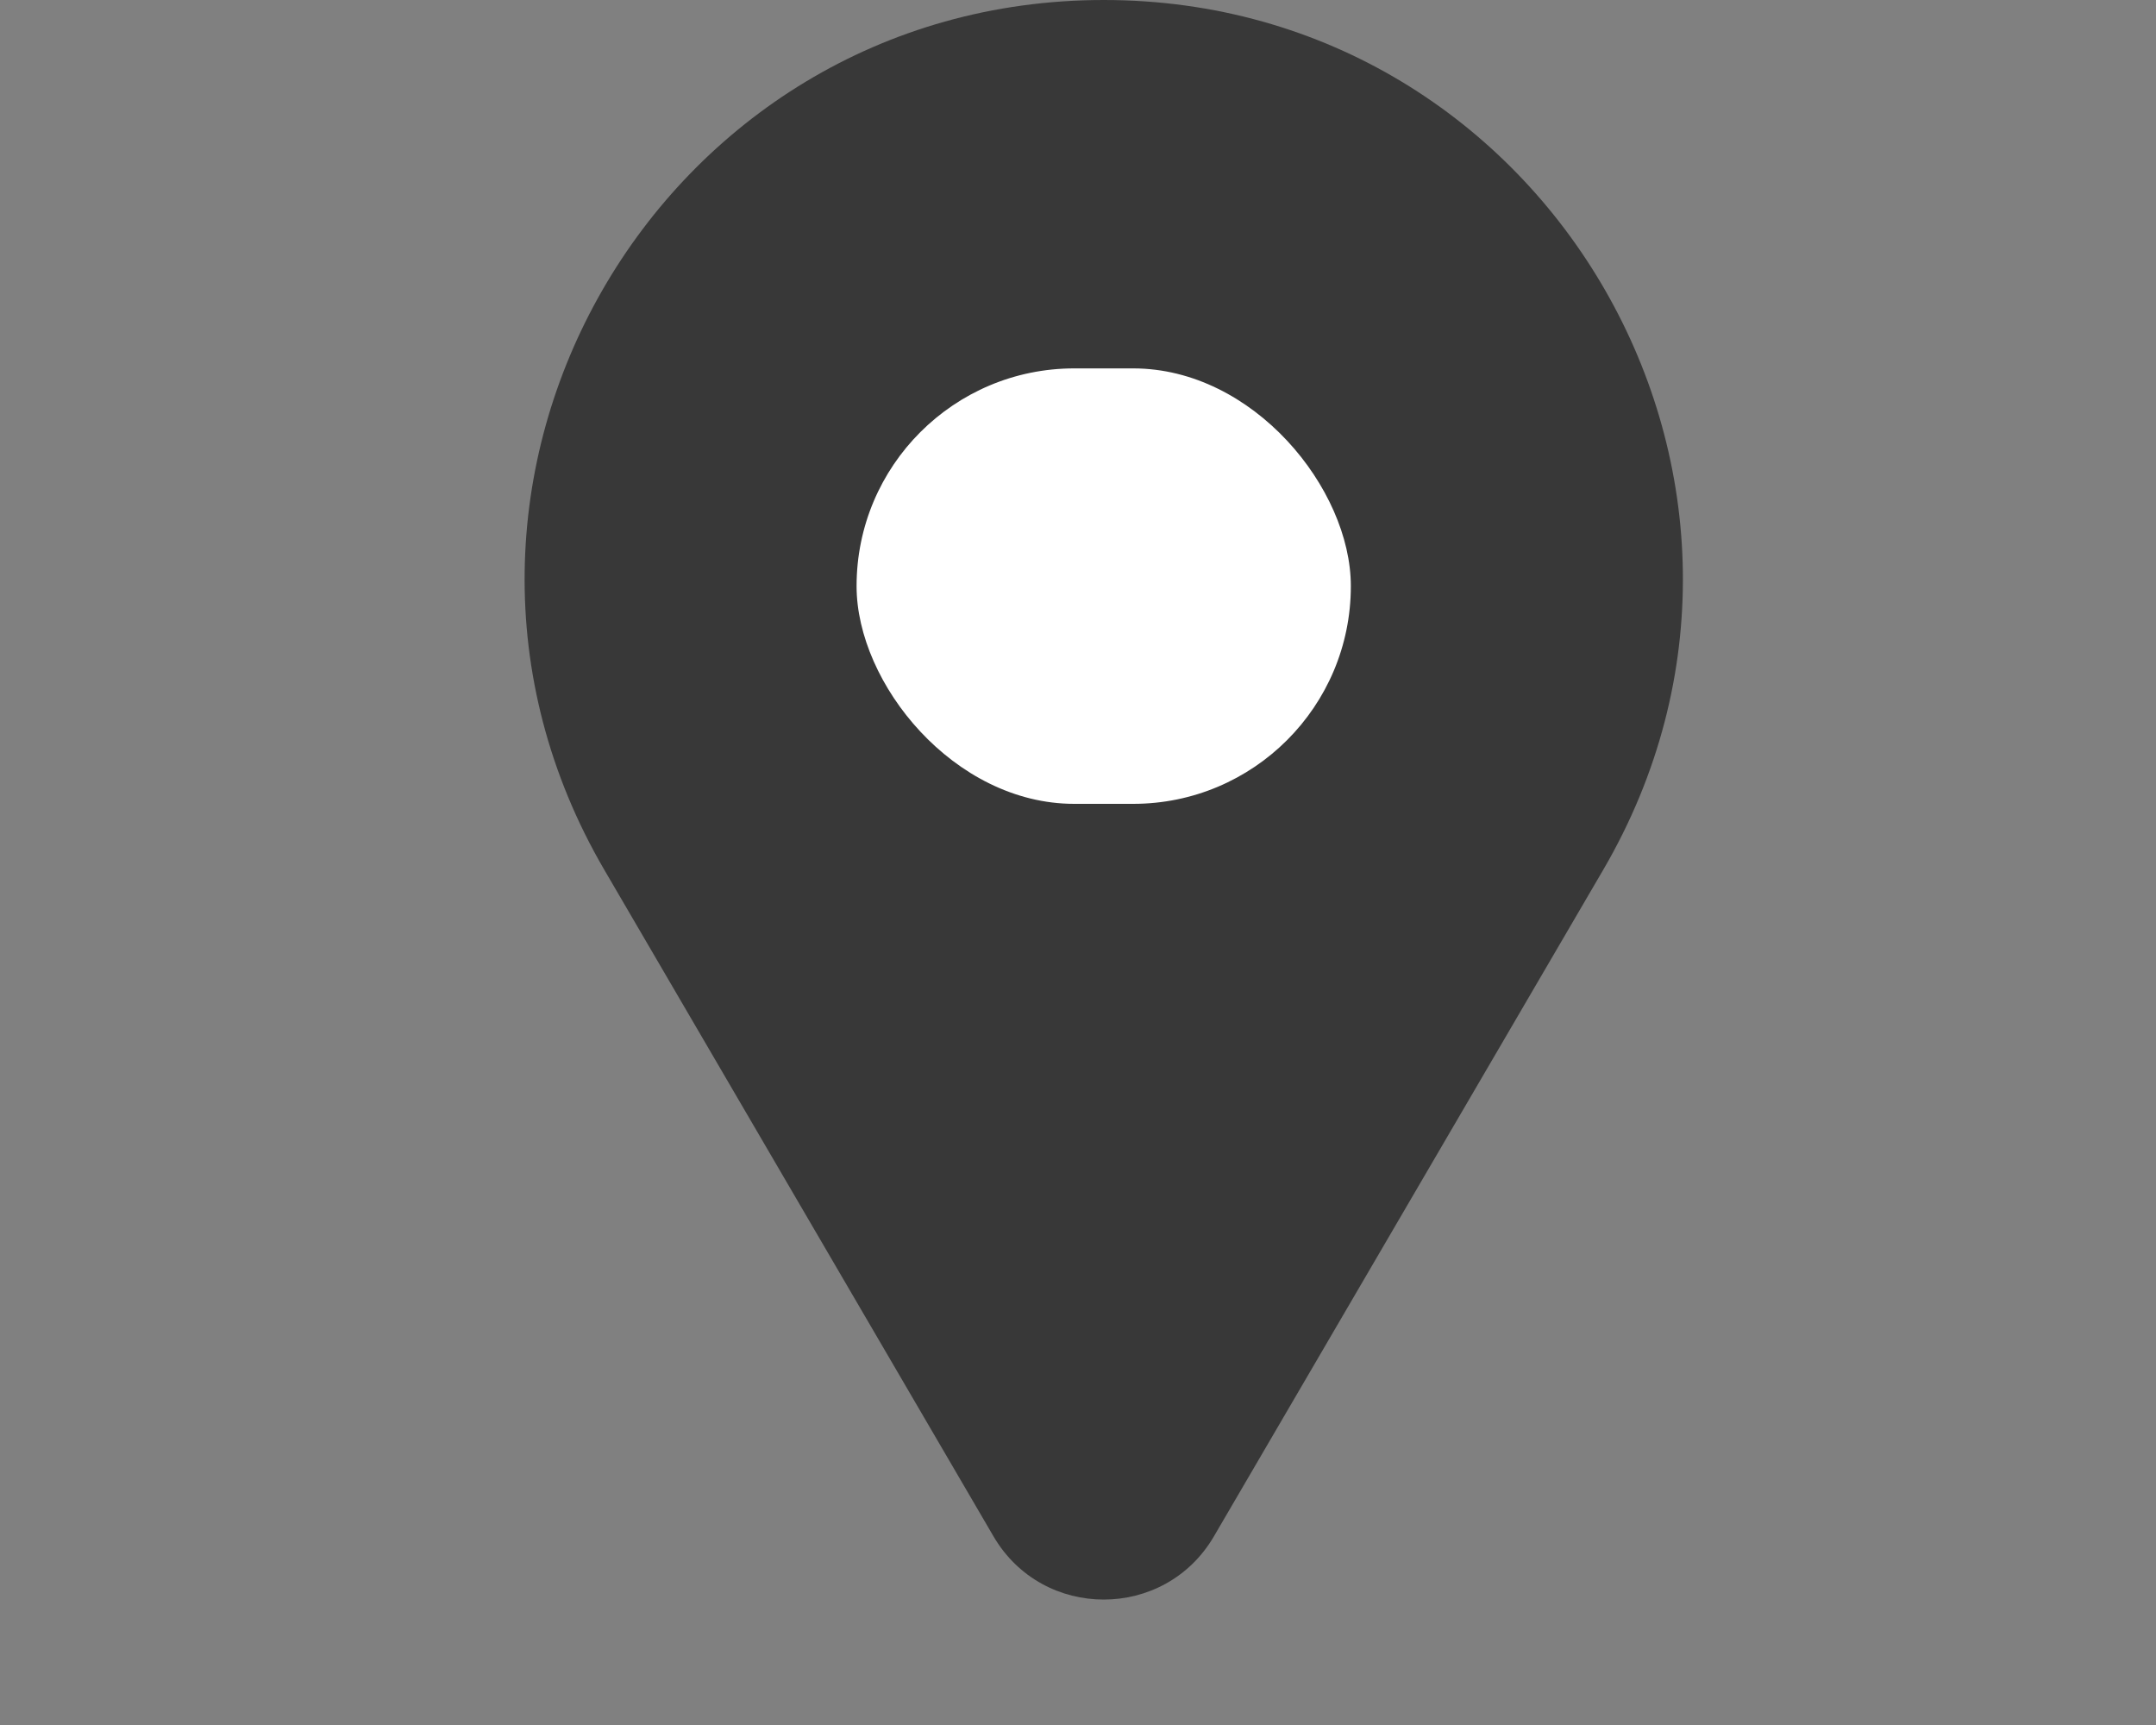 <?xml version="1.0" encoding="UTF-8"?> <svg xmlns="http://www.w3.org/2000/svg" width="20" height="16" viewBox="0 0 20 16" fill="none"><rect x="0" y="0" width="20" height="16" fill="#808080" stroke="none"/> <path d="M5.607 8.07C3.518 4.494 6.097 0 10.239 0C14.38 0 16.96 4.494 14.871 8.07L11.261 14.25C10.804 15.032 9.673 15.032 9.216 14.25L5.607 8.07Z" fill="#383838"></path> <rect x="7.946" y="3.417" width="4.585" height="4.039" rx="2.019" fill="white"></rect> </svg> 